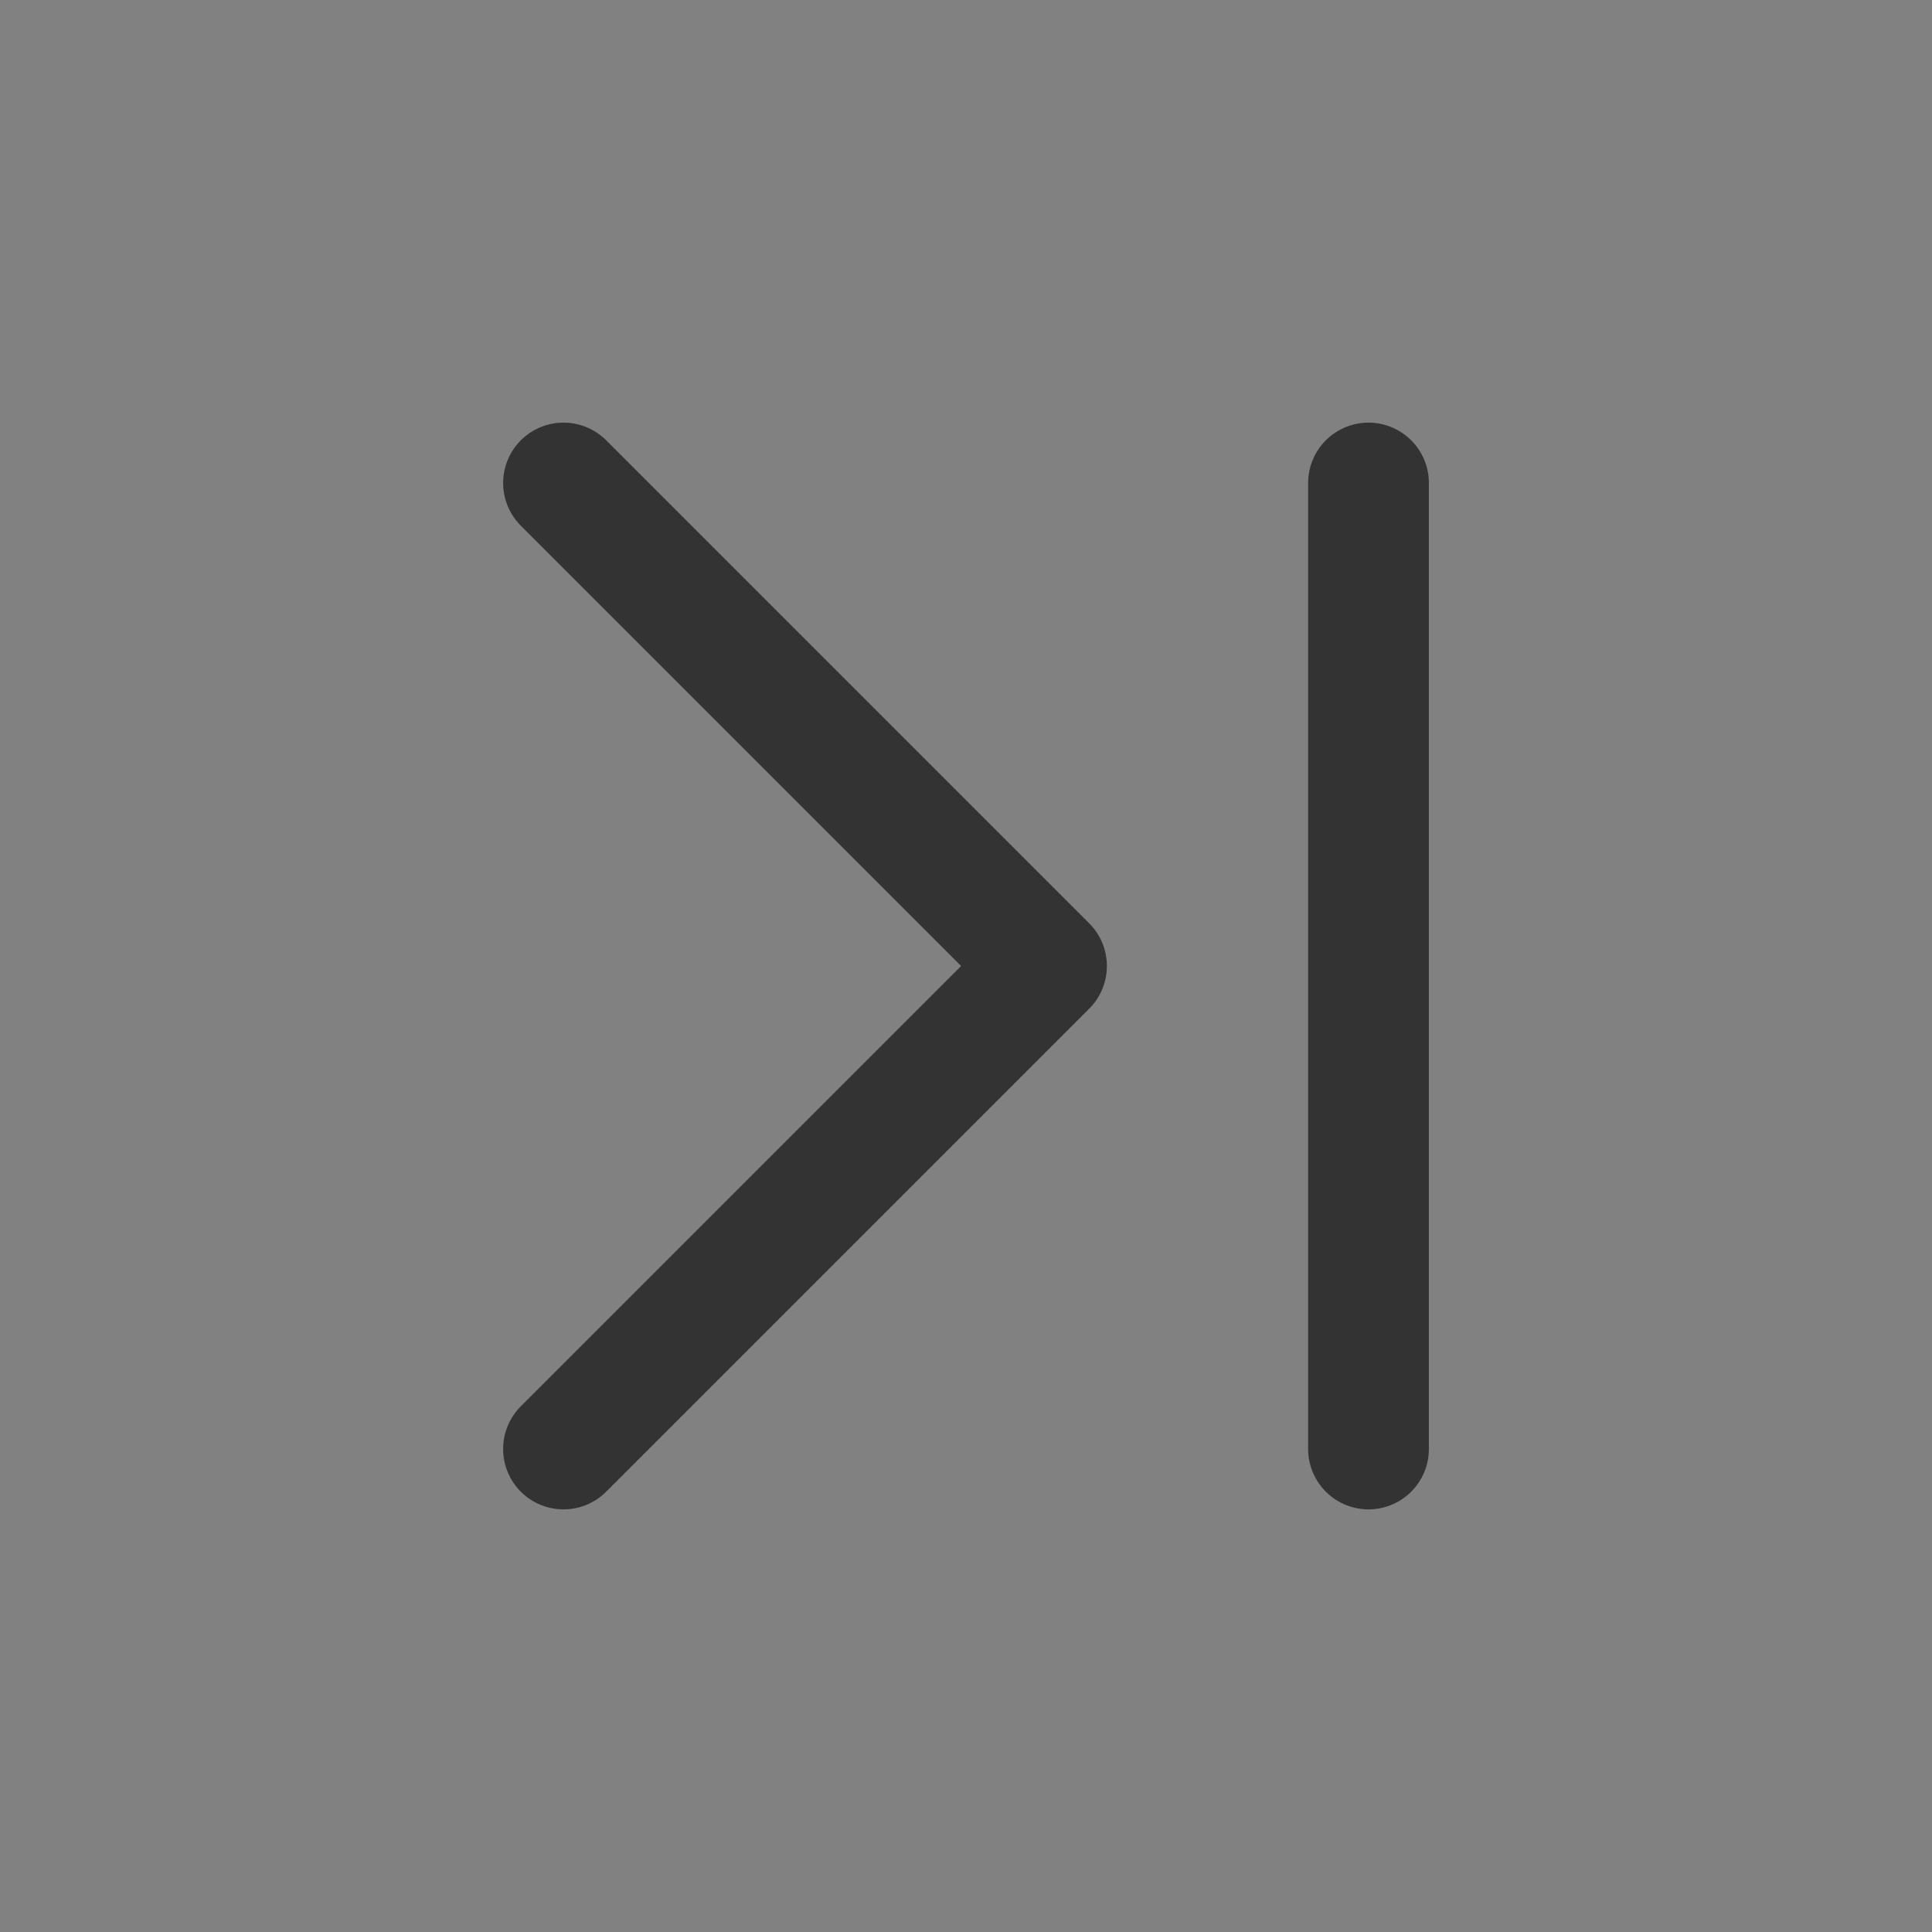 <?xml version="1.0" encoding="UTF-8"?><svg width="24" height="24" viewBox="0 0 48 48" fill="none" xmlns="http://www.w3.org/2000/svg"><rect x="0" y="0" width="48" height="48" fill="#808080" stroke="none"/><rect width="48" height="48" fill="white" fill-opacity="0.01"/><path d="M14 12L26 24L14 36" stroke="#333" stroke-width="3" stroke-linecap="round" stroke-linejoin="round"/><path d="M34 12V36" stroke="#333" stroke-width="3" stroke-linecap="round" stroke-linejoin="round"/></svg>